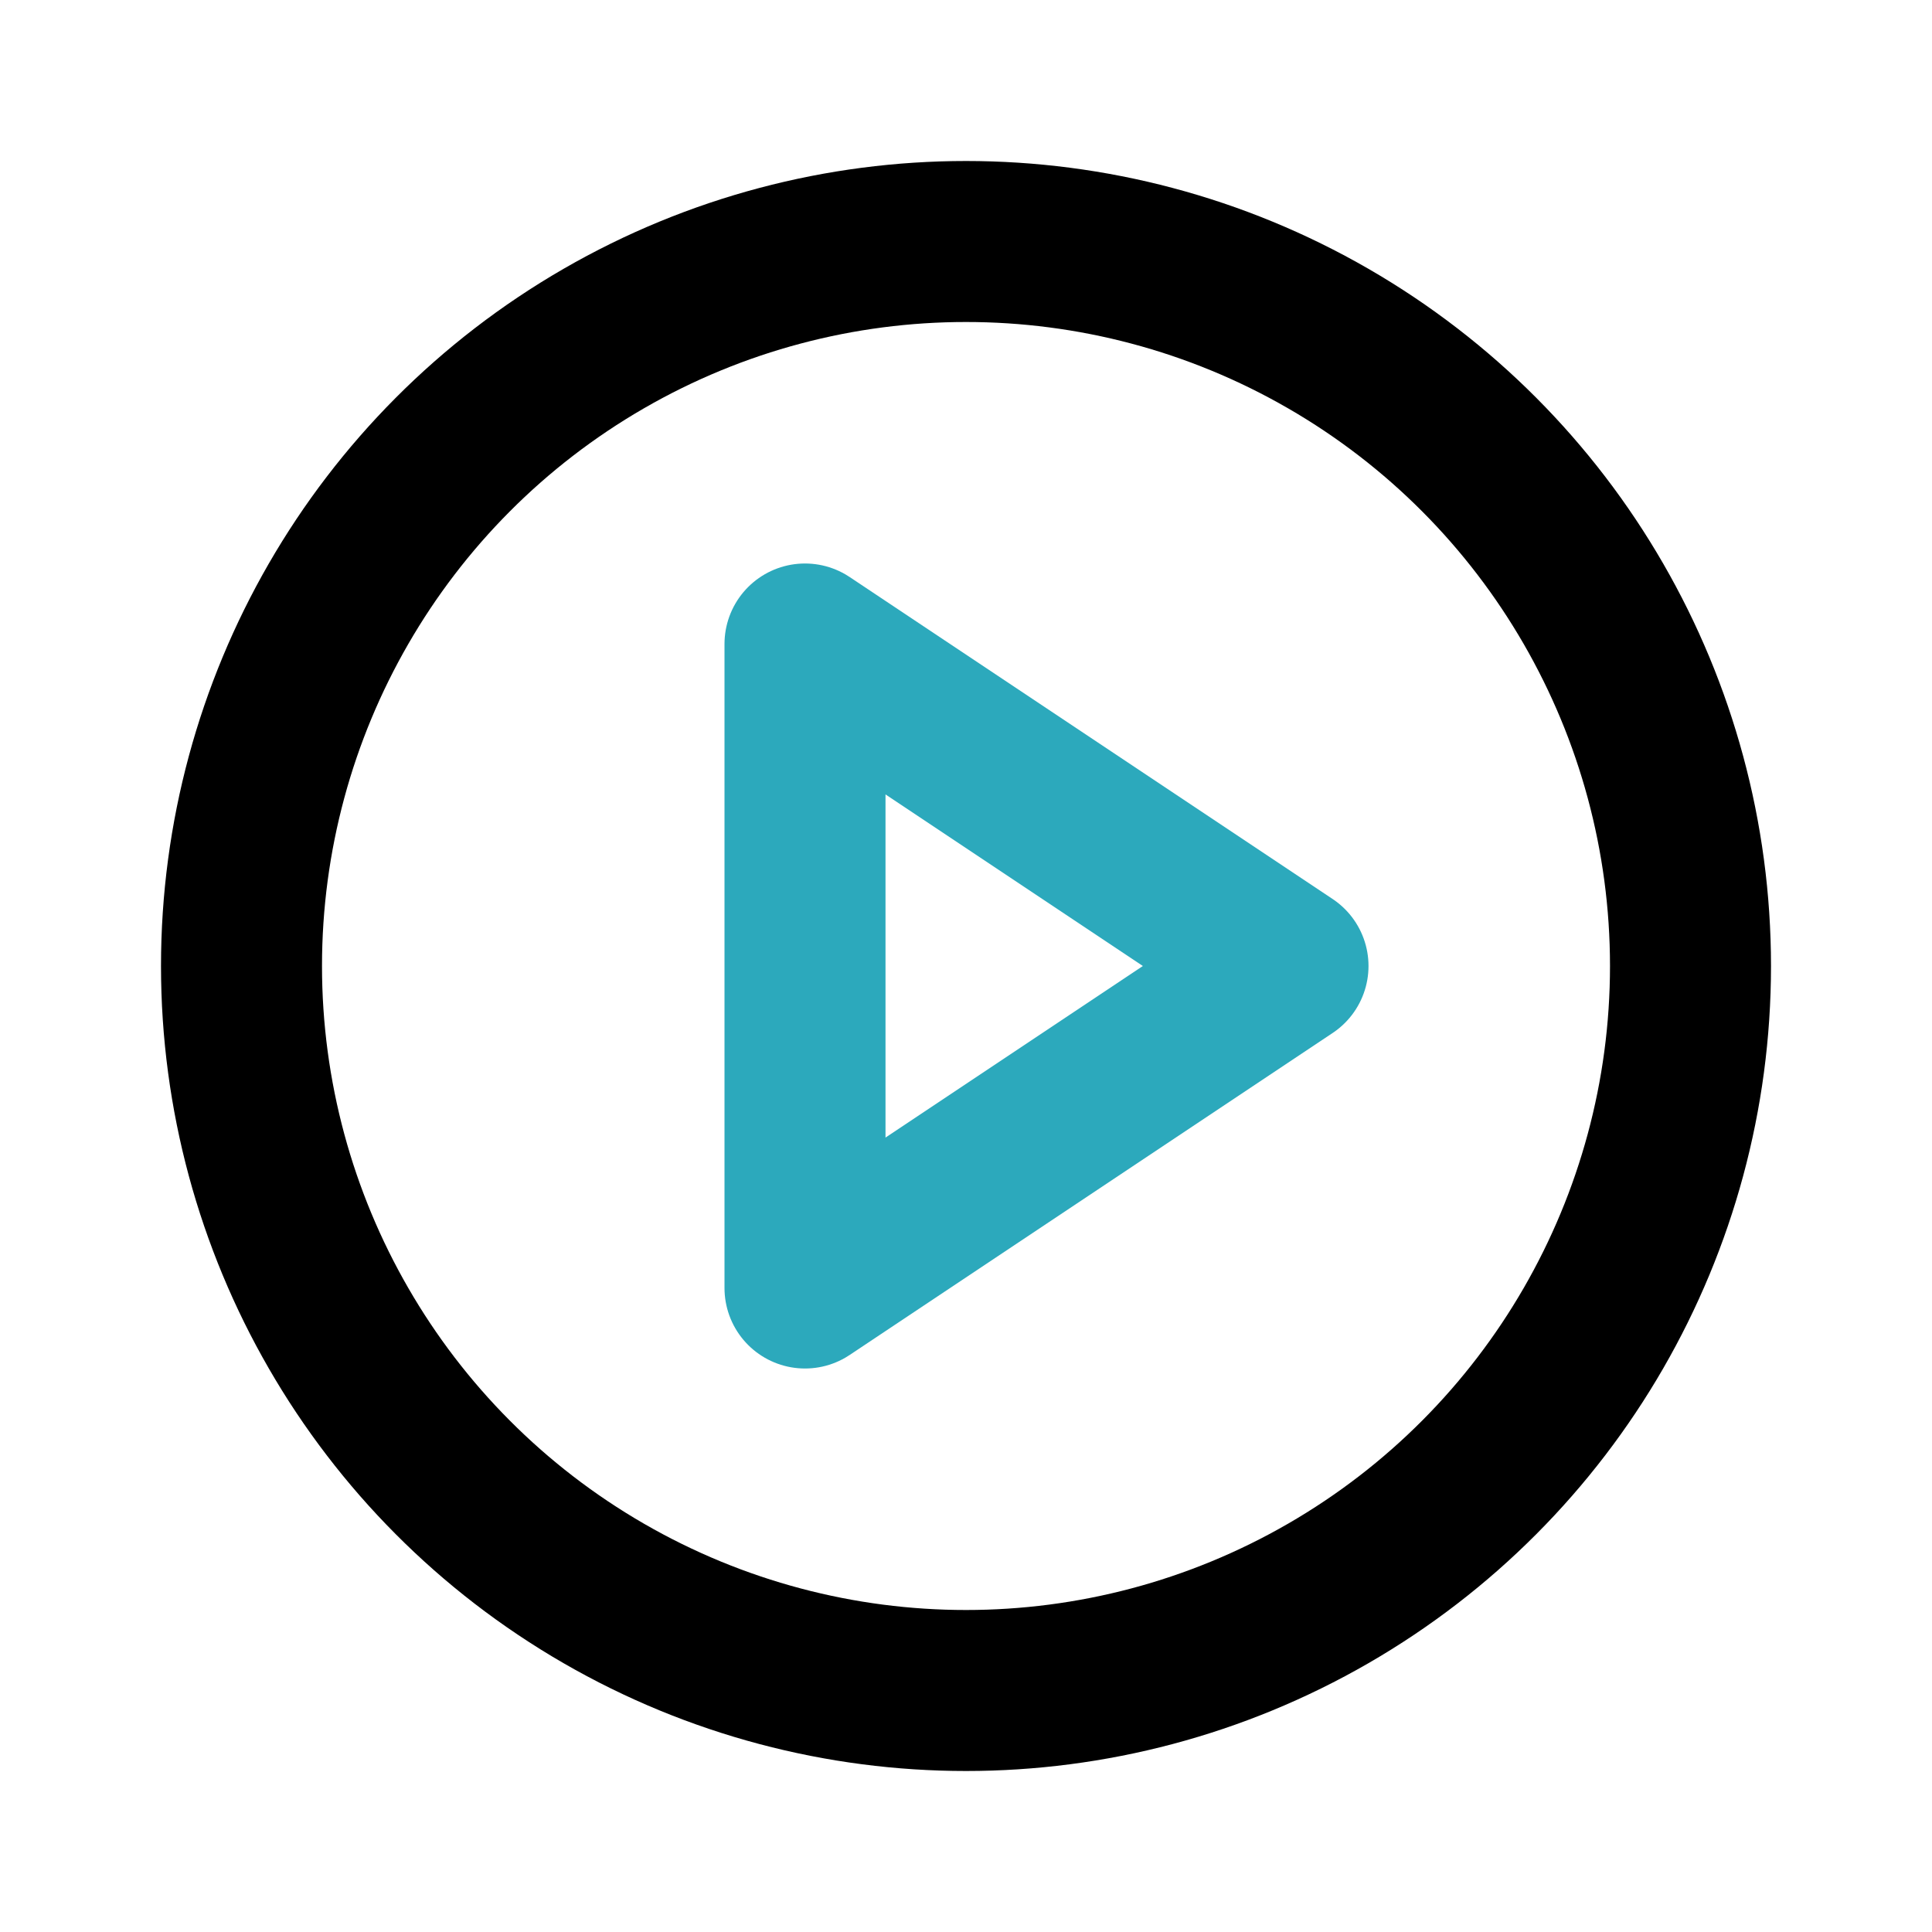 <?xml version="1.0" encoding="utf-8"?>
<svg fill="#000000" width="30px" height="30px" viewBox="0 0 24 24" id="play" data-name="Line Color" xmlns="http://www.w3.org/2000/svg" class="icon line-color"><polygon id="secondary" points="16 12 10 16 10 8 16 12" style="fill: none; stroke: rgb(44, 169, 188); stroke-linecap: round; stroke-linejoin: round; stroke-width: 2;"></polygon><circle id="primary" cx="12" cy="12" r="9" style="fill: none; stroke: rgb(0, 0, 0); stroke-linecap: round; stroke-linejoin: round; stroke-width: 2;"></circle></svg>
